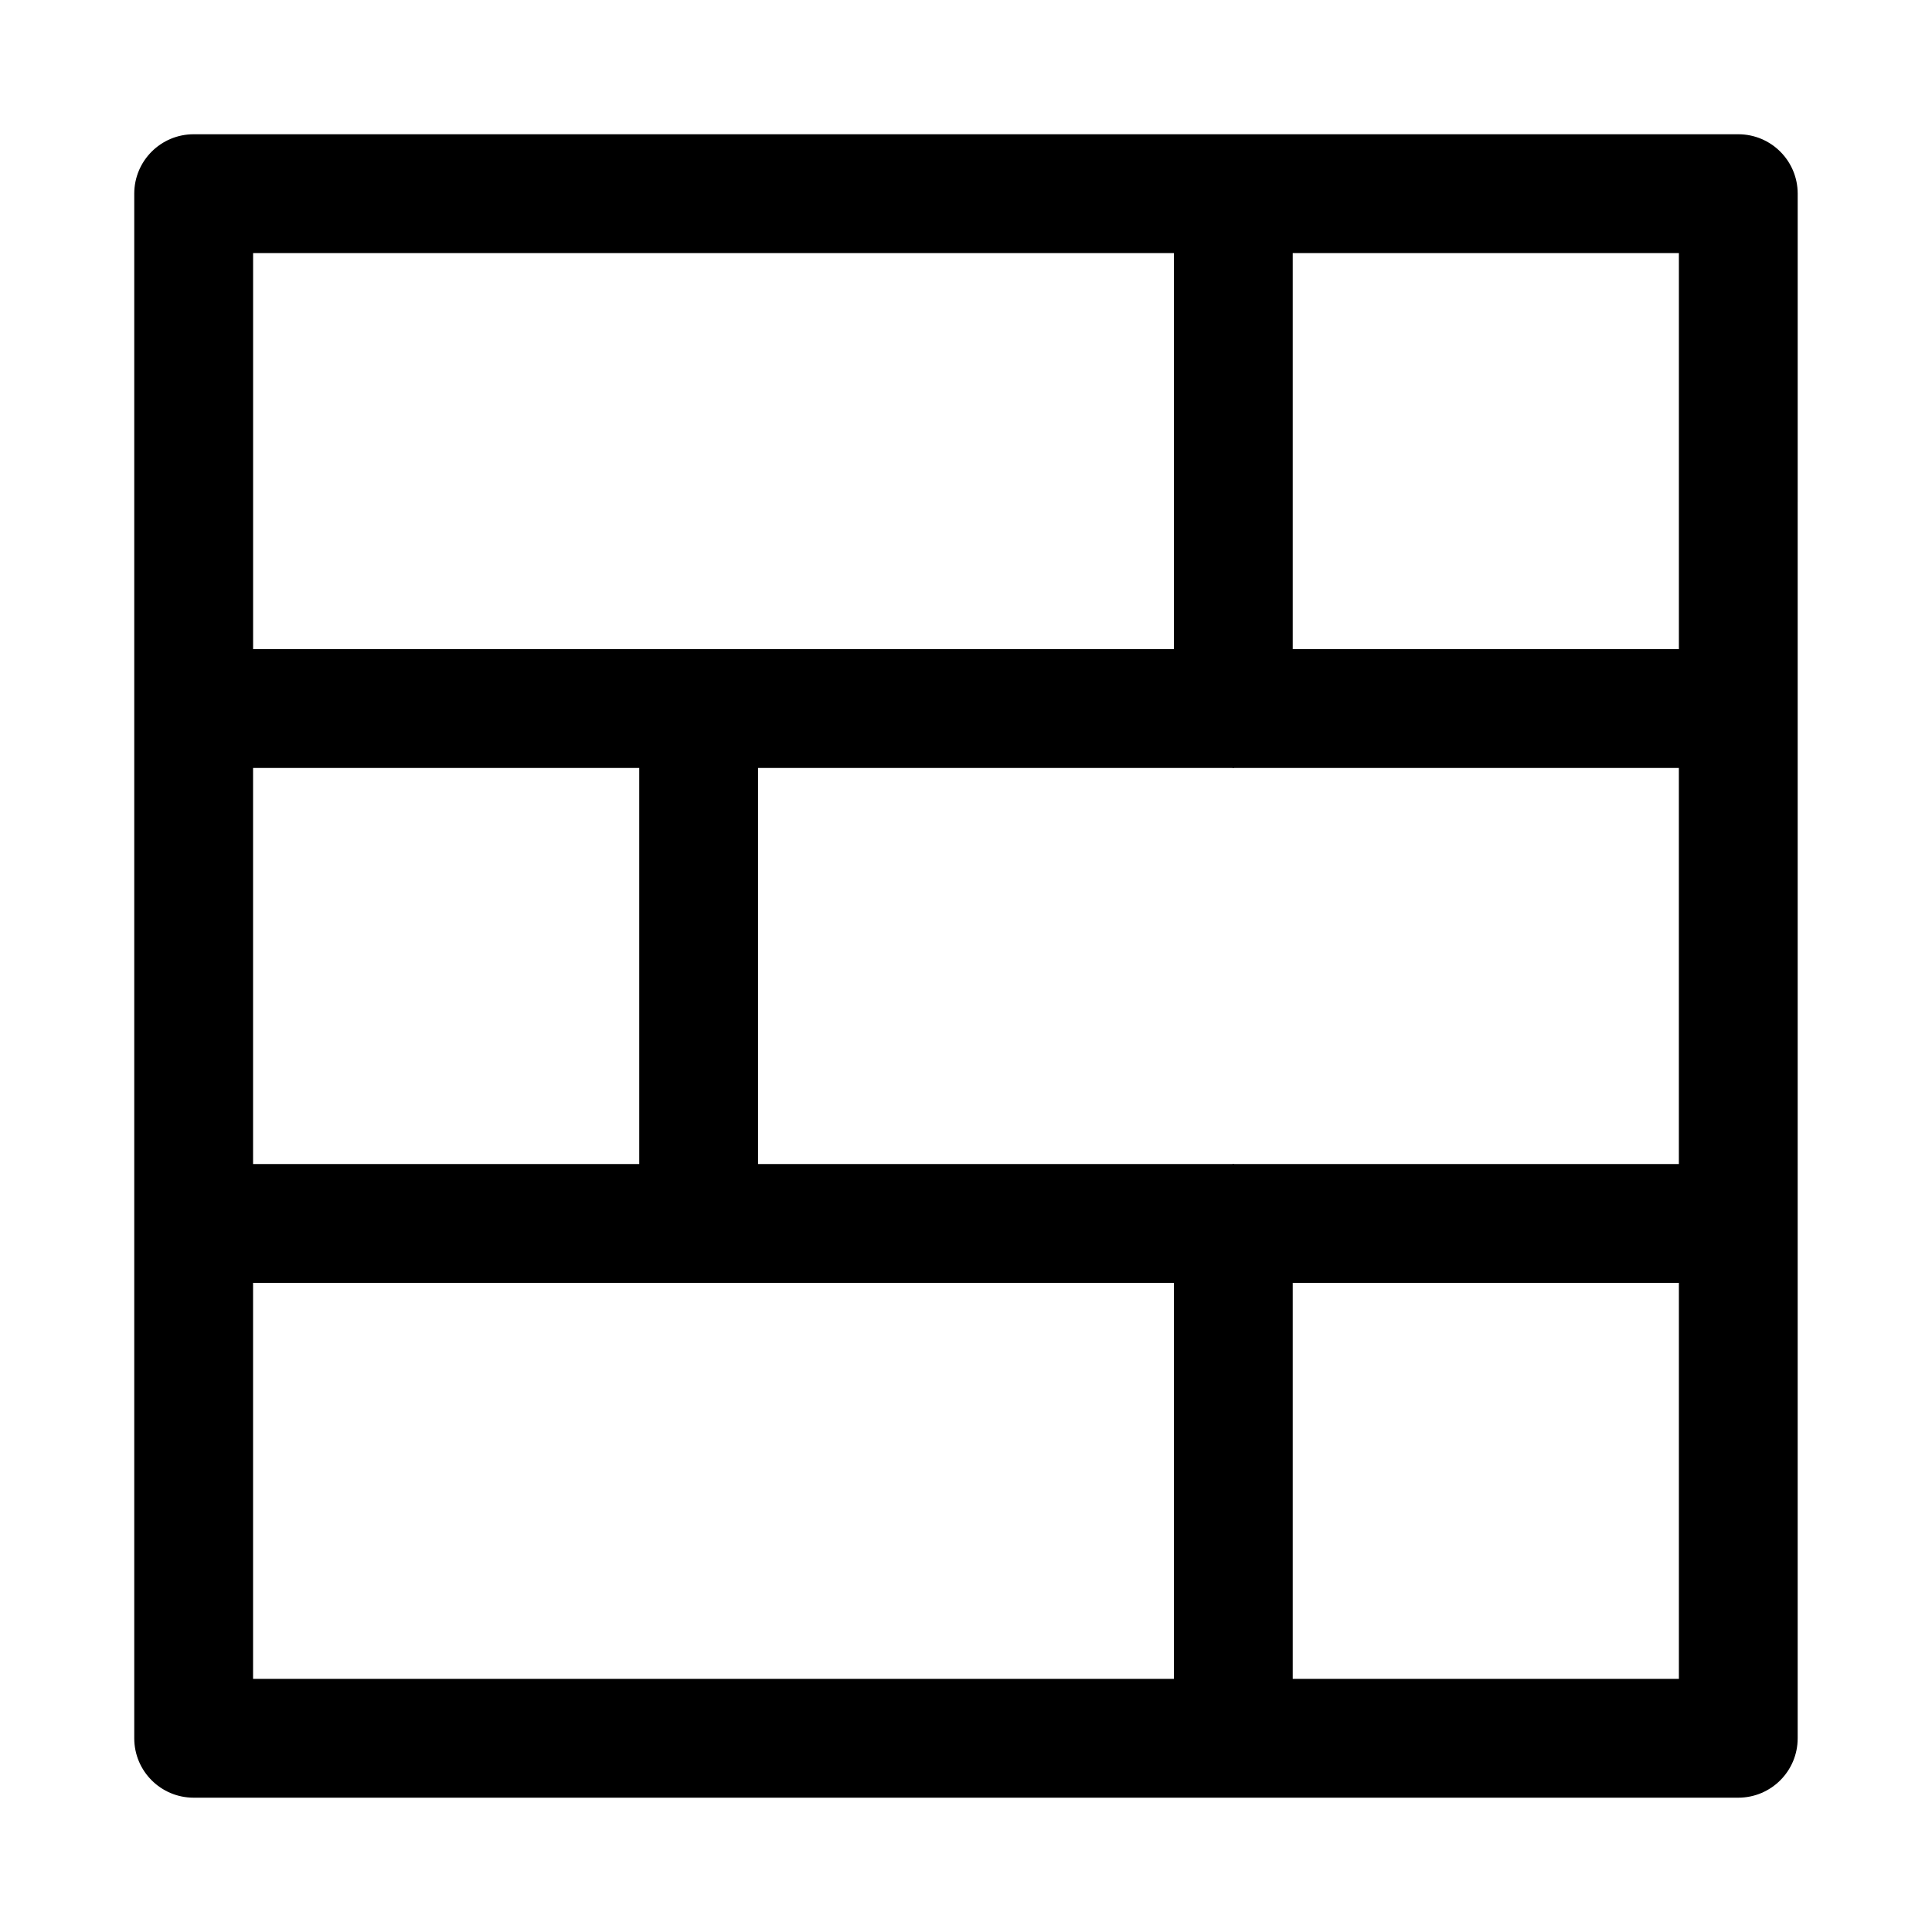 <?xml version="1.0" encoding="UTF-8"?>
<!-- Uploaded to: ICON Repo, www.svgrepo.com, Generator: ICON Repo Mixer Tools -->
<svg fill="#000000" width="800px" height="800px" version="1.1" viewBox="144 144 512 512" xmlns="http://www.w3.org/2000/svg">
 <path d="m604.67 179.58h-409.35c-8.699 0-15.742 7.051-15.742 15.742v409.34c0 8.695 7.043 15.742 15.742 15.742h409.34c8.703 0 15.742-7.051 15.742-15.742l0.004-409.34c0-8.691-7.039-15.742-15.742-15.742zm-15.746 136.45h-102.34v-104.96h102.34zm-133.82 0h-244.03v-104.96h244.03zm-141.7 31.488v104.96h-102.34v-104.96zm-102.34 136.45h244.03v104.96h-244.03zm275.52 0h102.34v104.96h-102.34zm-15.477-31.488c-0.094 0-0.172-0.055-0.266-0.055s-0.172 0.051-0.266 0.055h-125.69v-104.96h125.69c0.094 0 0.172 0.055 0.266 0.055s0.172-0.051 0.266-0.055h117.81v104.96z"/>
</svg>